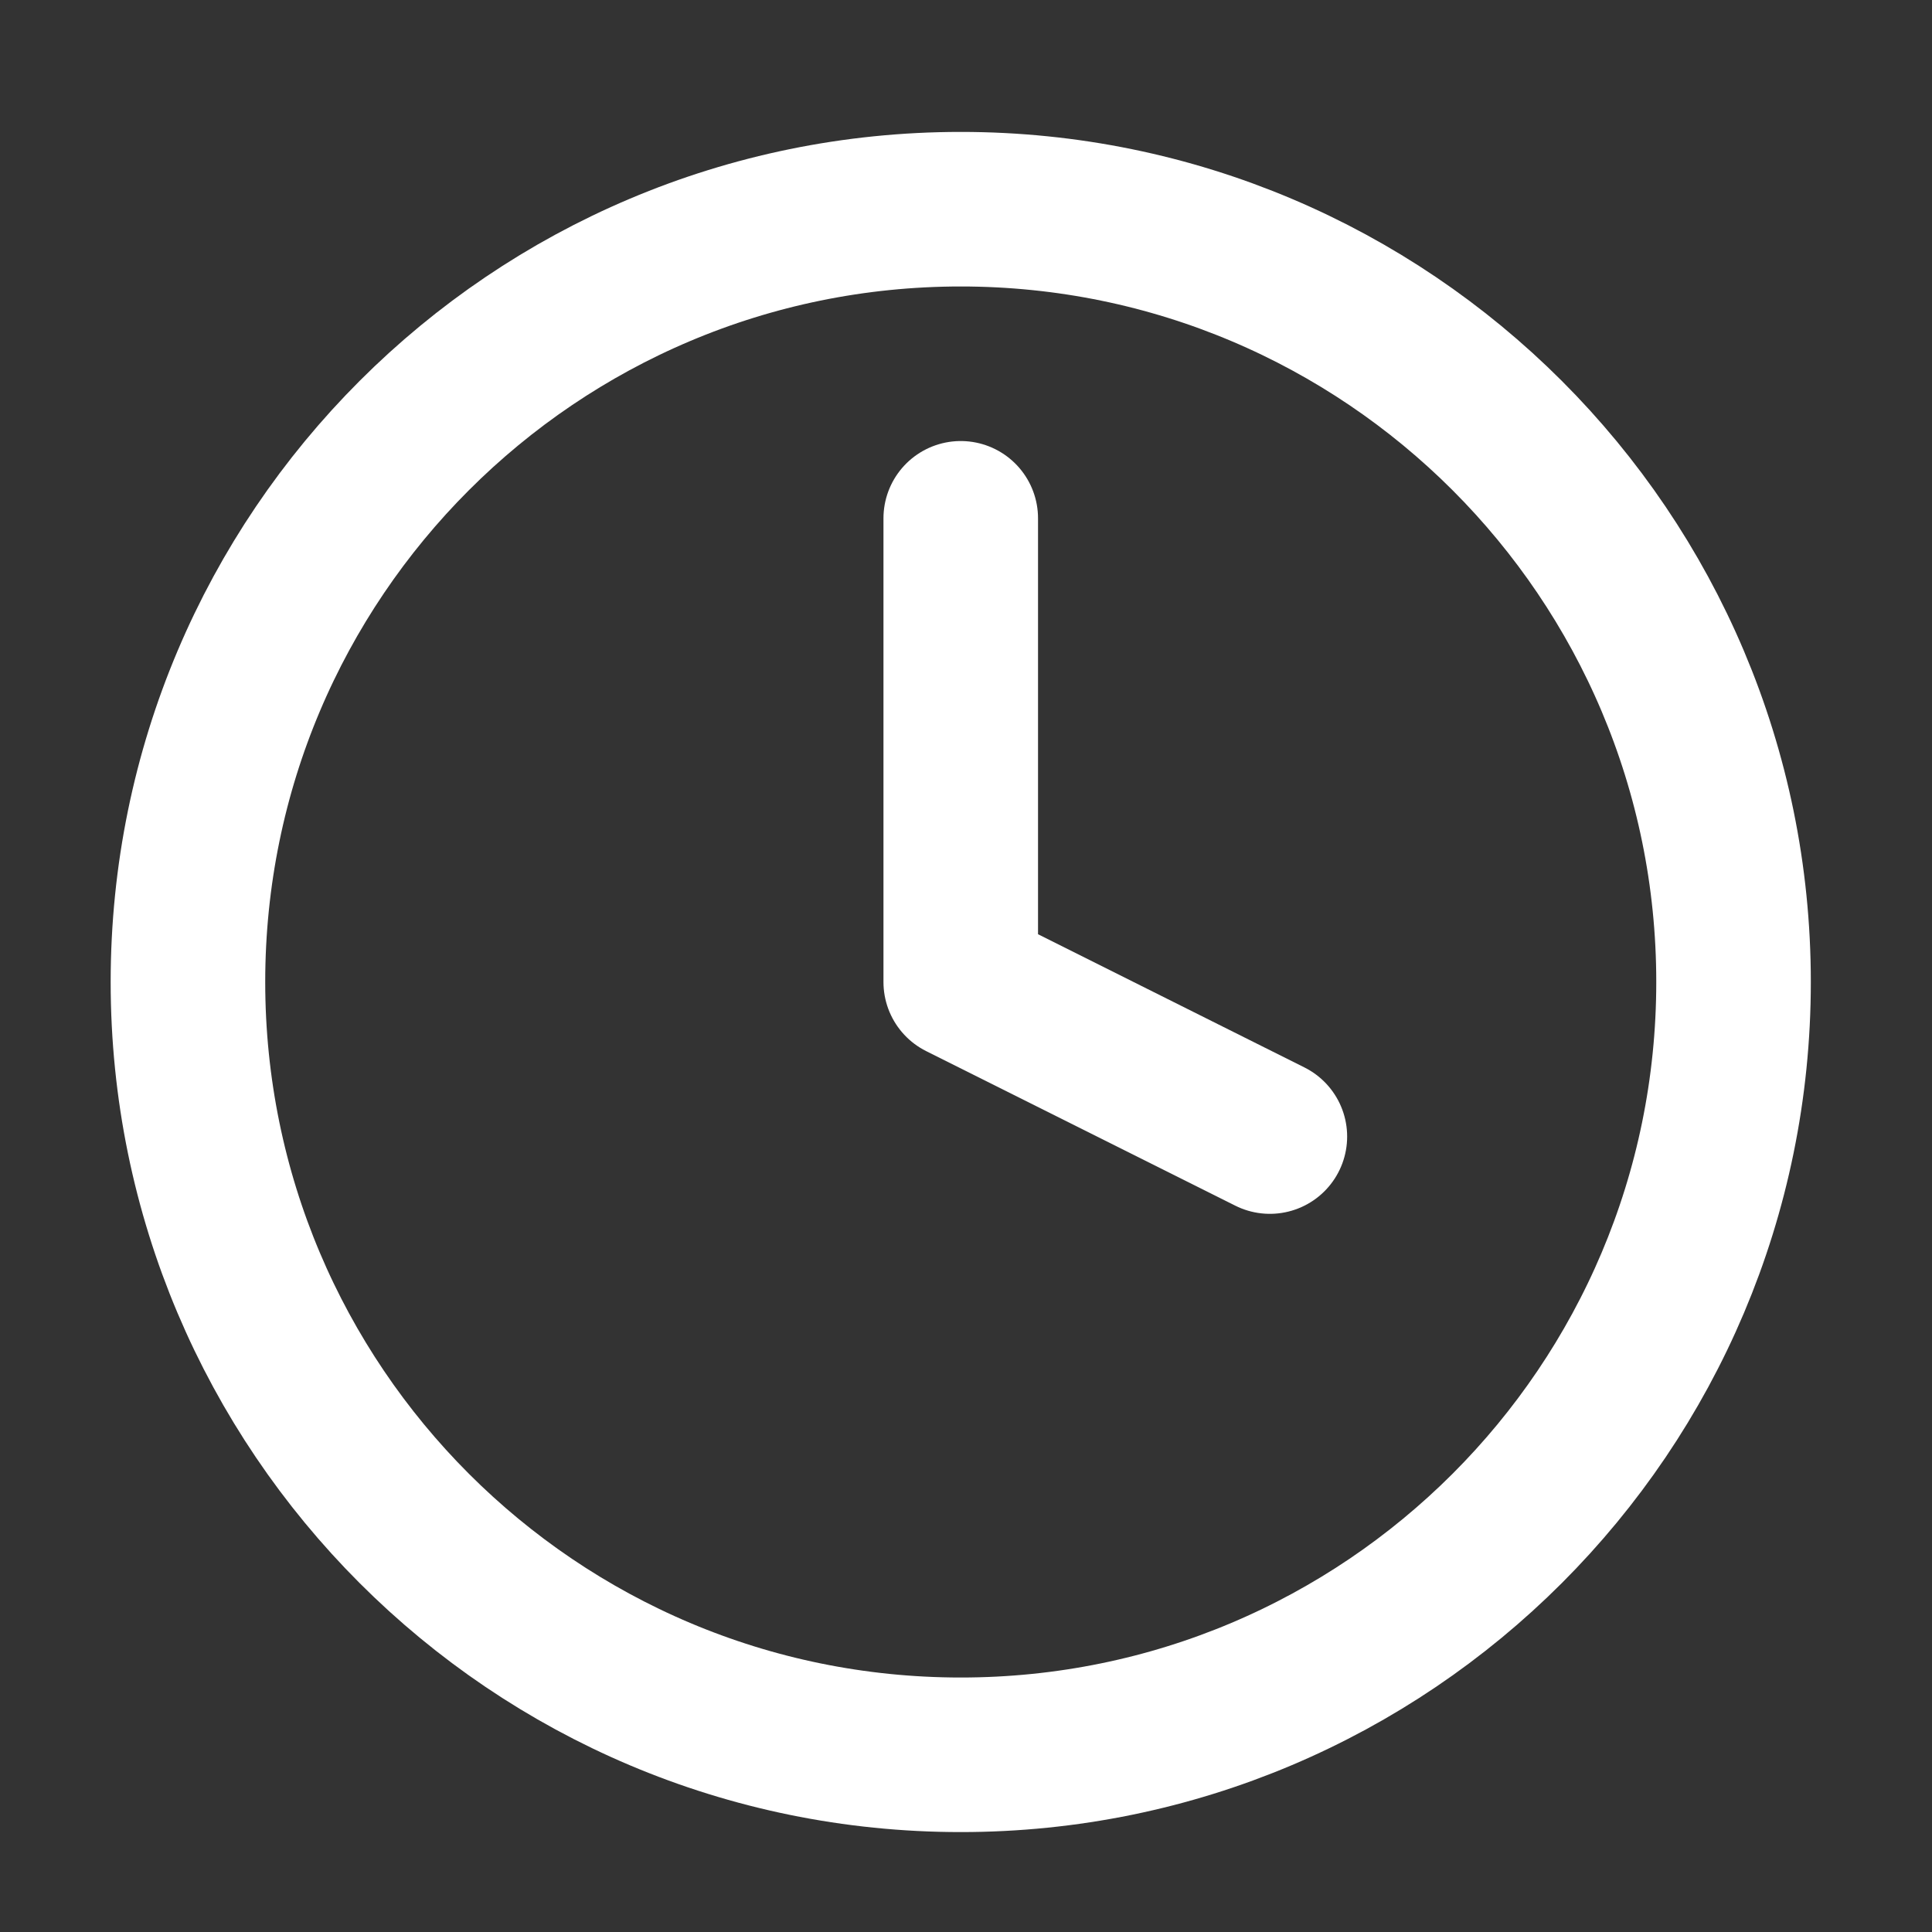 <svg width="25" height="25" viewBox="0 0 25 25" fill="none" xmlns="http://www.w3.org/2000/svg">
<rect x="0" y="0" width="25" height="25" fill="#333333" stroke="none"/>
<path d="M12.432 22.707C17.954 22.707 22.432 18.23 22.432 12.707C22.432 7.184 17.954 2.707 12.432 2.707C6.909 2.707 2.432 7.184 2.432 12.707C2.432 18.23 6.909 22.707 12.432 22.707Z" stroke="white" stroke-width="2" stroke-linecap="round" stroke-linejoin="round"/>
<path d="M12.432 6.707V12.707L16.432 14.707" stroke="white" stroke-width="2" stroke-linecap="round" stroke-linejoin="round"/>
</svg>

